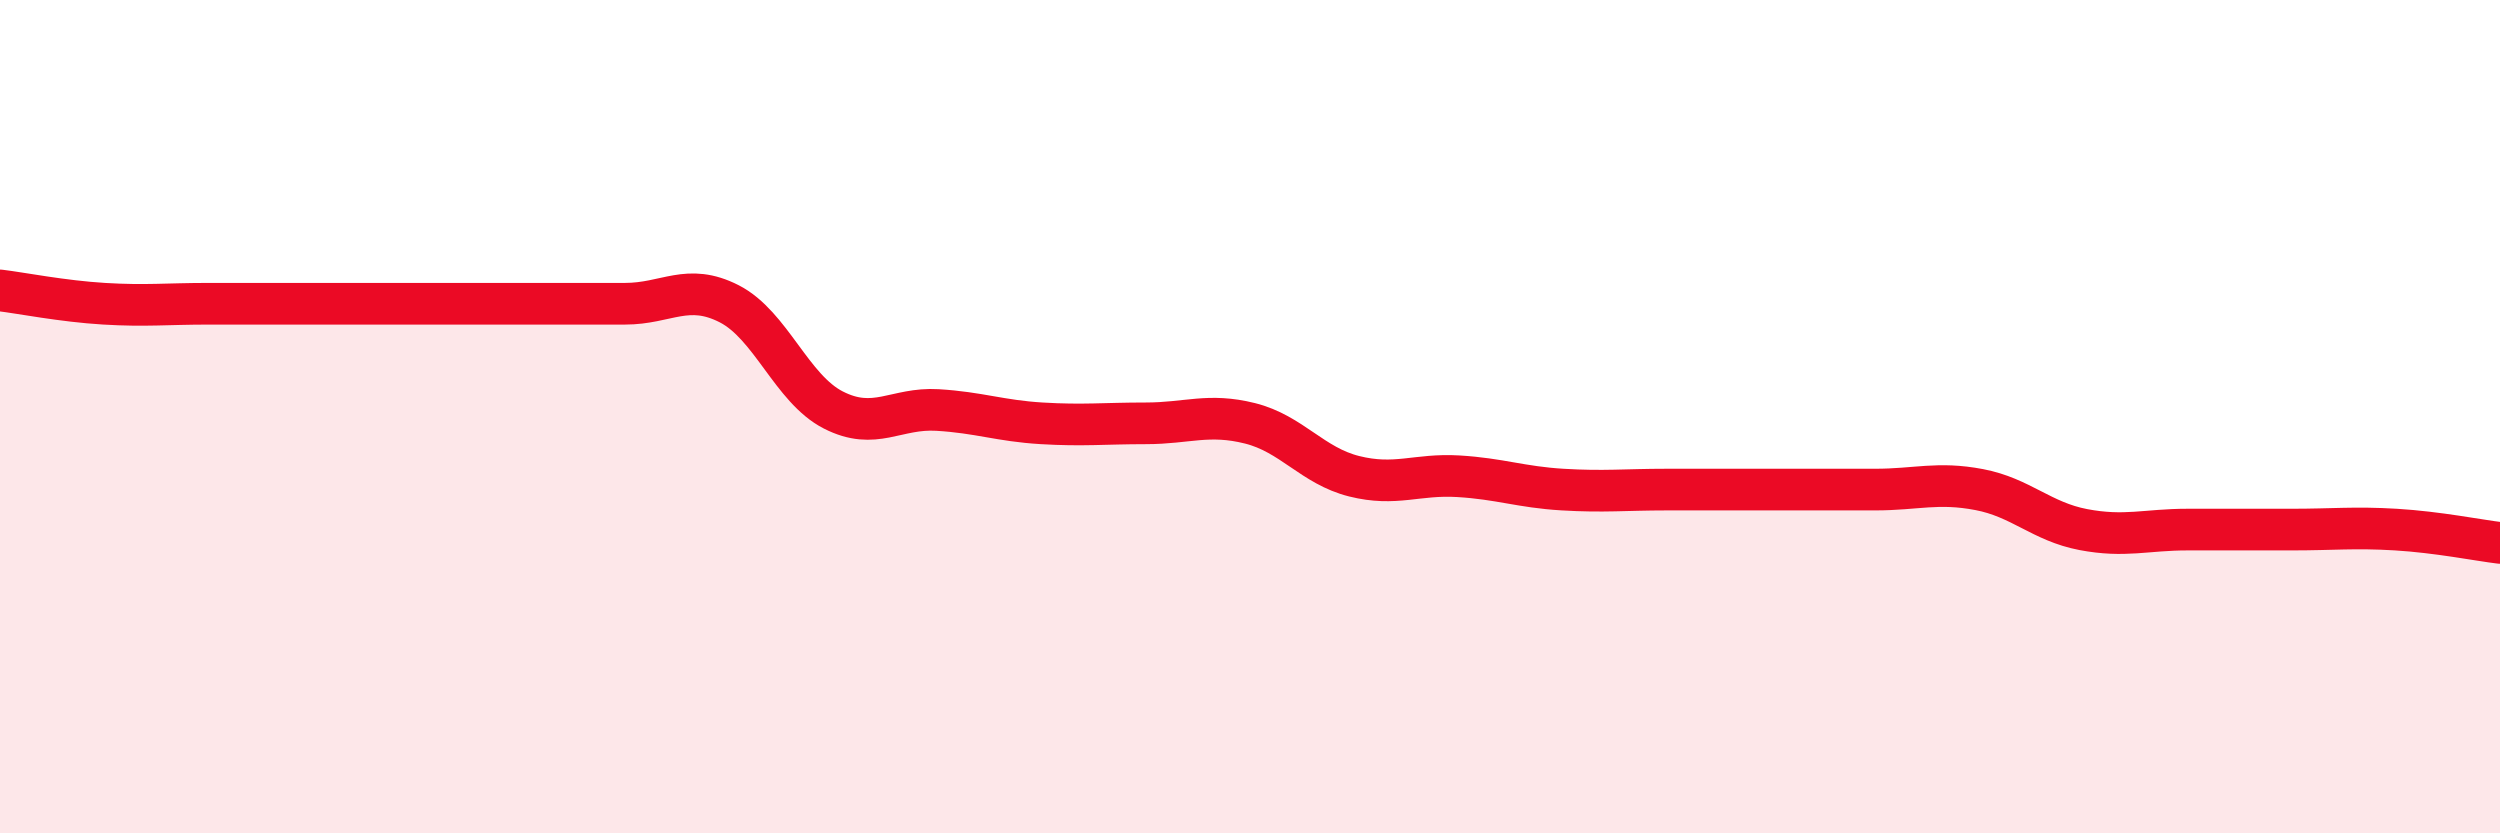 
    <svg width="60" height="20" viewBox="0 0 60 20" xmlns="http://www.w3.org/2000/svg">
      <path
        d="M 0,6.97 C 0.5,7.03 1.5,7.23 2.5,7.29 C 3.5,7.35 4,7.29 5,7.29 C 6,7.29 6.5,7.29 7.5,7.29 C 8.5,7.29 9,7.29 10,7.29 C 11,7.29 11.5,7.29 12.5,7.29 C 13.5,7.29 14,7.29 15,7.29 C 16,7.29 16.5,6.78 17.5,7.29 C 18.5,7.8 19,9.33 20,9.84 C 21,10.35 21.5,9.78 22.5,9.84 C 23.5,9.9 24,10.1 25,10.16 C 26,10.22 26.5,10.16 27.5,10.16 C 28.5,10.16 29,9.91 30,10.16 C 31,10.41 31.5,11.18 32.5,11.43 C 33.5,11.68 34,11.37 35,11.43 C 36,11.49 36.5,11.69 37.5,11.75 C 38.5,11.81 39,11.75 40,11.75 C 41,11.75 41.5,11.75 42.5,11.75 C 43.5,11.75 44,11.75 45,11.75 C 46,11.75 46.5,11.56 47.5,11.75 C 48.5,11.94 49,12.52 50,12.71 C 51,12.9 51.5,12.71 52.5,12.71 C 53.5,12.71 54,12.71 55,12.71 C 56,12.71 56.5,12.65 57.5,12.71 C 58.5,12.77 59.5,12.97 60,13.03L60 20L0 20Z"
        fill="#EB0A25"
        opacity="0.1"
        stroke-linecap="round"
        stroke-linejoin="round"
      />
      <path
        d="M 0,6.97 C 0.5,7.03 1.5,7.23 2.5,7.29 C 3.5,7.35 4,7.29 5,7.29 C 6,7.29 6.5,7.29 7.5,7.29 C 8.5,7.29 9,7.29 10,7.29 C 11,7.29 11.5,7.29 12.5,7.29 C 13.5,7.29 14,7.29 15,7.29 C 16,7.29 16.5,6.78 17.5,7.29 C 18.5,7.8 19,9.33 20,9.84 C 21,10.35 21.5,9.78 22.5,9.84 C 23.5,9.9 24,10.1 25,10.16 C 26,10.22 26.5,10.16 27.5,10.16 C 28.5,10.16 29,9.91 30,10.16 C 31,10.41 31.5,11.18 32.5,11.43 C 33.5,11.68 34,11.37 35,11.43 C 36,11.49 36.5,11.69 37.5,11.75 C 38.5,11.81 39,11.75 40,11.75 C 41,11.75 41.5,11.75 42.5,11.75 C 43.5,11.75 44,11.75 45,11.75 C 46,11.75 46.5,11.56 47.5,11.75 C 48.5,11.94 49,12.52 50,12.71 C 51,12.9 51.5,12.71 52.5,12.71 C 53.5,12.71 54,12.71 55,12.71 C 56,12.71 56.5,12.65 57.5,12.71 C 58.5,12.77 59.5,12.97 60,13.03"
        stroke="#EB0A25"
        stroke-width="1"
        fill="none"
        stroke-linecap="round"
        stroke-linejoin="round"
      />
    </svg>
  